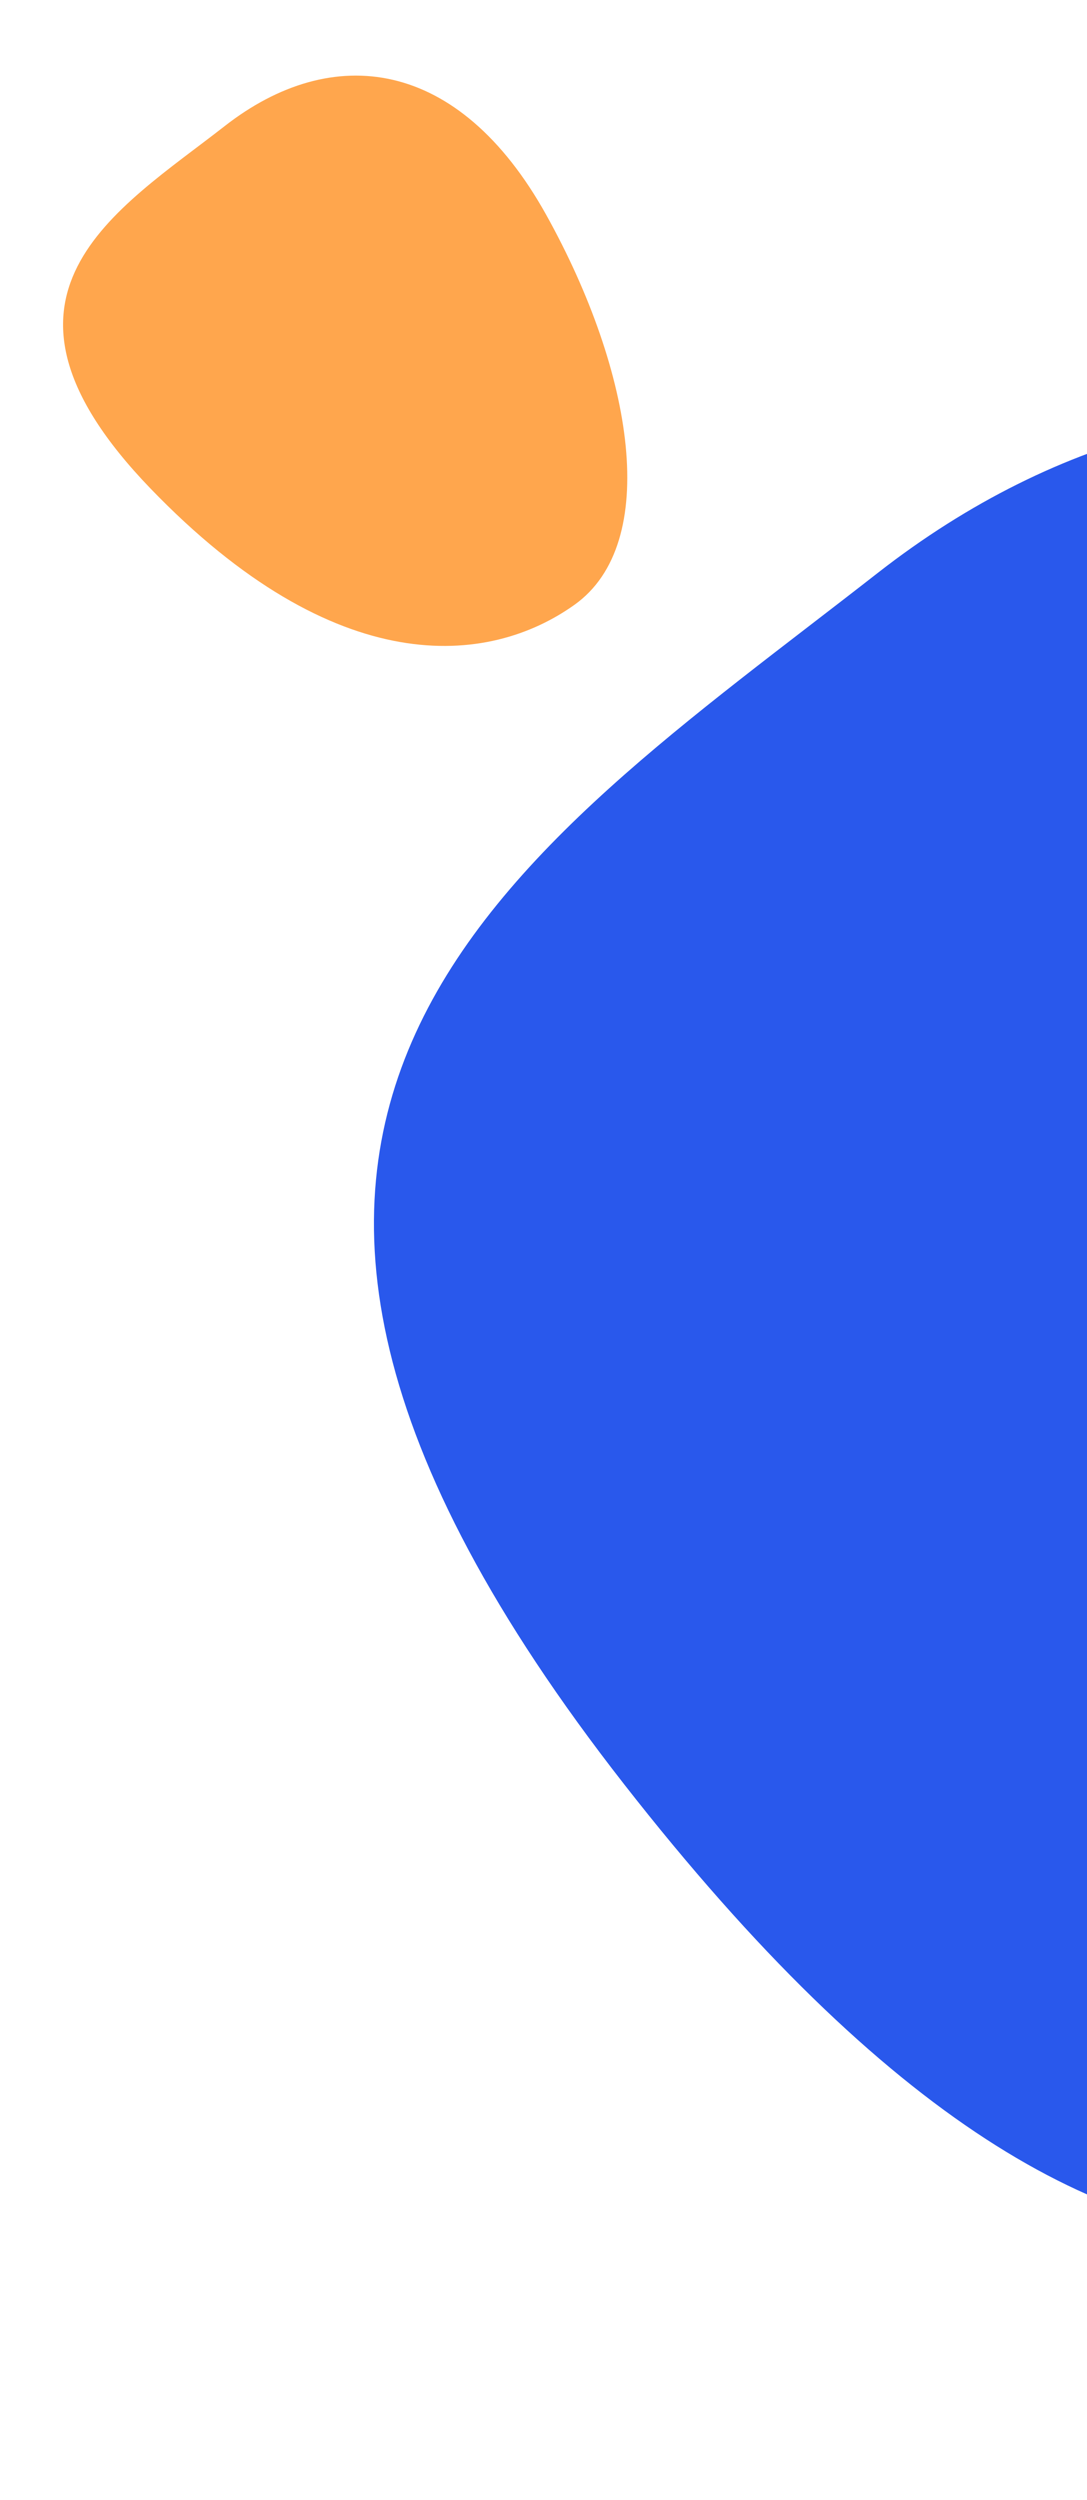 <svg width="207" height="476" viewBox="0 0 207 476" fill="none" xmlns="http://www.w3.org/2000/svg">
<g id="you&#229;&#164;&#135;&#228;&#187;&#189; 1">
<g id="&#233;&#161;&#181;&#233;&#157;&#162;-1">
<g id="you&#229;&#164;&#135;&#228;&#187;&#189;">
<path id="&#230;&#164;&#173;&#229;&#156;&#134;&#229;&#189;&#162;" fill-rule="evenodd" clip-rule="evenodd" d="M351.606 376.14C421.457 321.567 423.477 208.247 371.794 142.096C320.111 75.945 236.955 54.553 167.104 109.127C97.254 163.7 18.49 211.278 118.843 339.723C219.196 468.169 281.756 430.713 351.606 376.14Z" fill="#2958EC"/>
<path id="&#230;&#164;&#173;&#229;&#156;&#134;&#229;&#189;&#162;&#229;&#164;&#135;&#228;&#187;&#189;-2" fill-rule="evenodd" clip-rule="evenodd" d="M109.425 115.139C125.838 103.413 120.74 70.996 104.035 40.939C87.33 10.882 63.263 8.013 42.789 24.009C22.315 40.005 -6.774 56.239 28.627 92.984C64.027 129.728 93.012 126.865 109.425 115.139Z" fill="#FFA64D"/>
</g>
</g>
</g>
</svg>
